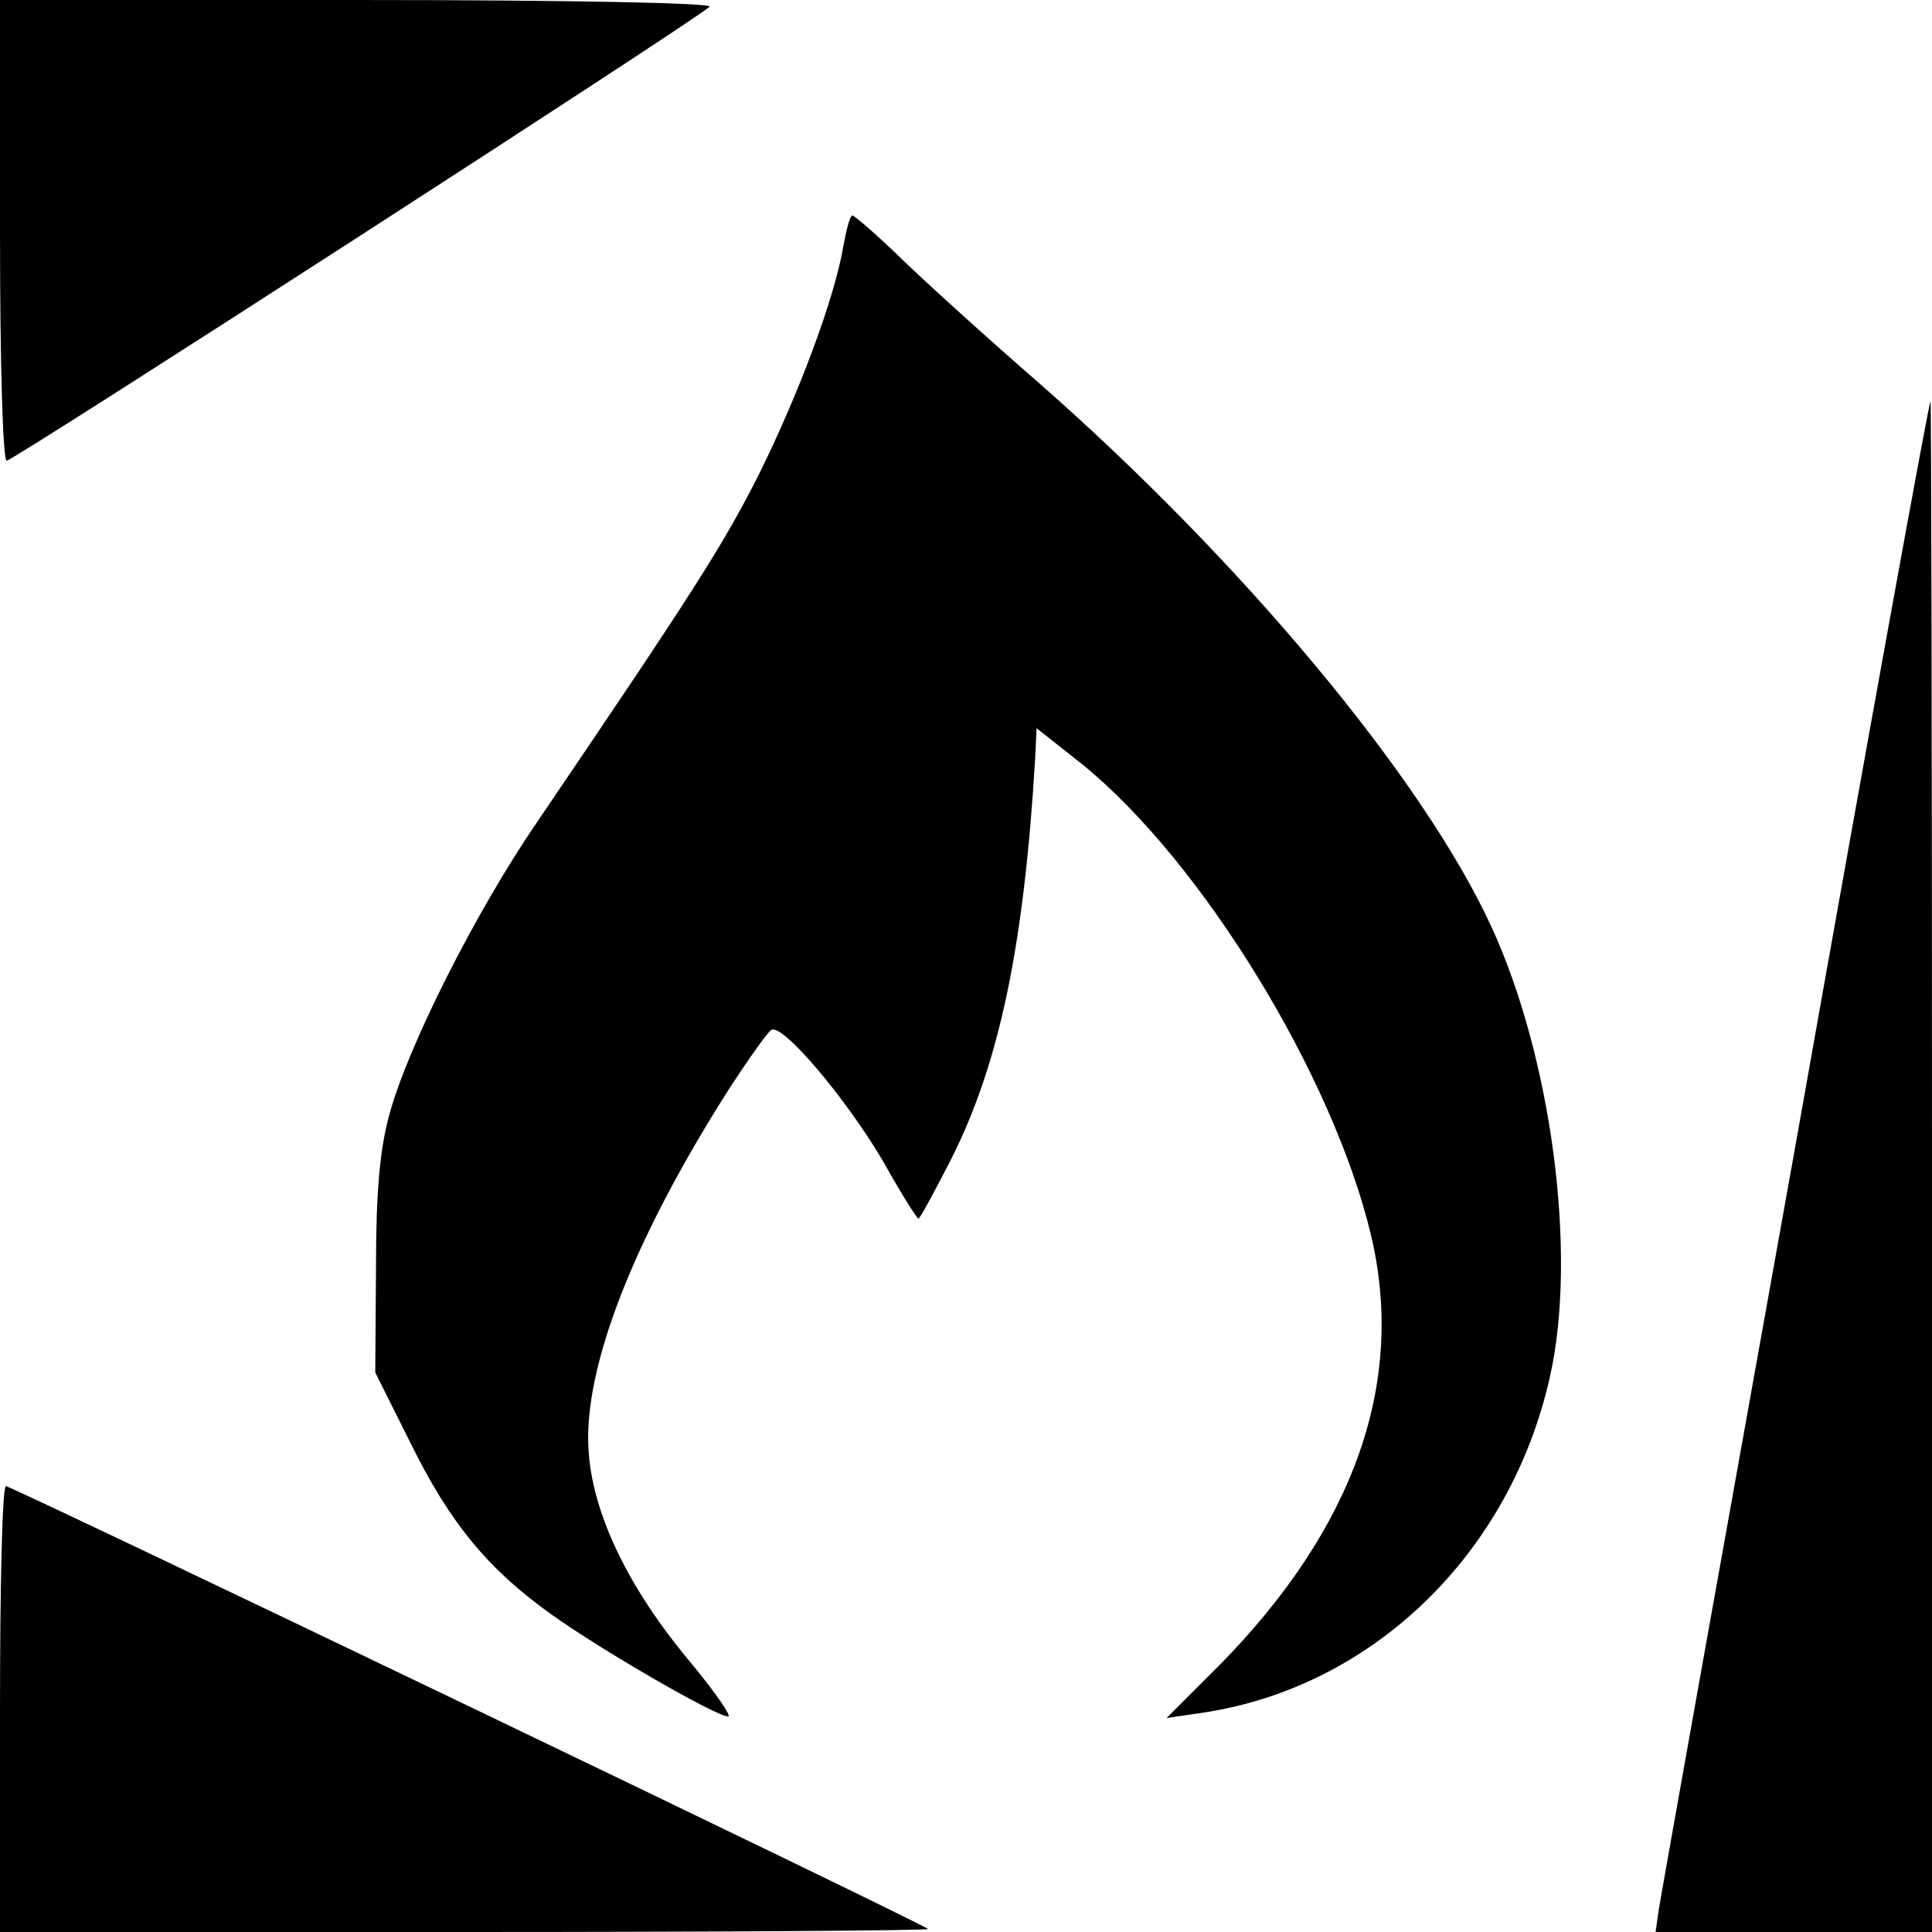 <?xml version="1.0" standalone="no"?>
<!DOCTYPE svg PUBLIC "-//W3C//DTD SVG 20010904//EN"
 "http://www.w3.org/TR/2001/REC-SVG-20010904/DTD/svg10.dtd">
<svg version="1.0" xmlns="http://www.w3.org/2000/svg"
 width="260pt" height="260pt" viewBox="0 0 260 260"
 preserveAspectRatio="xMidYMid meet">
<g transform="translate(0,260) scale(0.1,-0.1)"
fill="#000000" stroke="none">
<path d="M0 2290 c0 -187 4 -310 9 -310 9 0 926 592 946 611 5 5 -189 9 -473
9 l-482 0 0 -310z"/>
<path d="M1135 2269 c-12 -71 -60 -199 -114 -308 -48 -95 -89 -159 -298 -467
-83 -121 -175 -304 -199 -394 -13 -47 -18 -105 -18 -206 l-1 -141 47 -94 c54
-110 106 -172 192 -233 69 -49 220 -136 236 -136 5 0 -17 32 -50 72 -85 101
-133 202 -138 287 -7 112 62 287 192 490 25 38 49 72 54 75 15 9 99 -90 150
-176 24 -43 46 -78 48 -78 2 0 22 37 45 82 64 128 97 285 112 536 l2 42 62
-49 c161 -131 337 -419 388 -633 47 -198 -22 -394 -204 -579 l-71 -71 48 7
c229 34 415 214 468 453 37 165 2 429 -79 605 -92 200 -335 491 -607 730 -69
60 -153 136 -186 168 -34 33 -64 59 -67 59 -3 0 -8 -19 -12 -41z"/>
<path d="M2416 1057 c-99 -551 -182 -1014 -184 -1029 l-4 -28 186 0 186 0 0
1030 c0 567 -1 1030 -2 1030 -2 0 -84 -451 -182 -1003z"/>
<path d="M0 300 l0 -300 627 0 c344 0 624 2 622 4 -8 8 -1233 596 -1241 596
-5 0 -8 -135 -8 -300z"/>
</g>
</svg>
